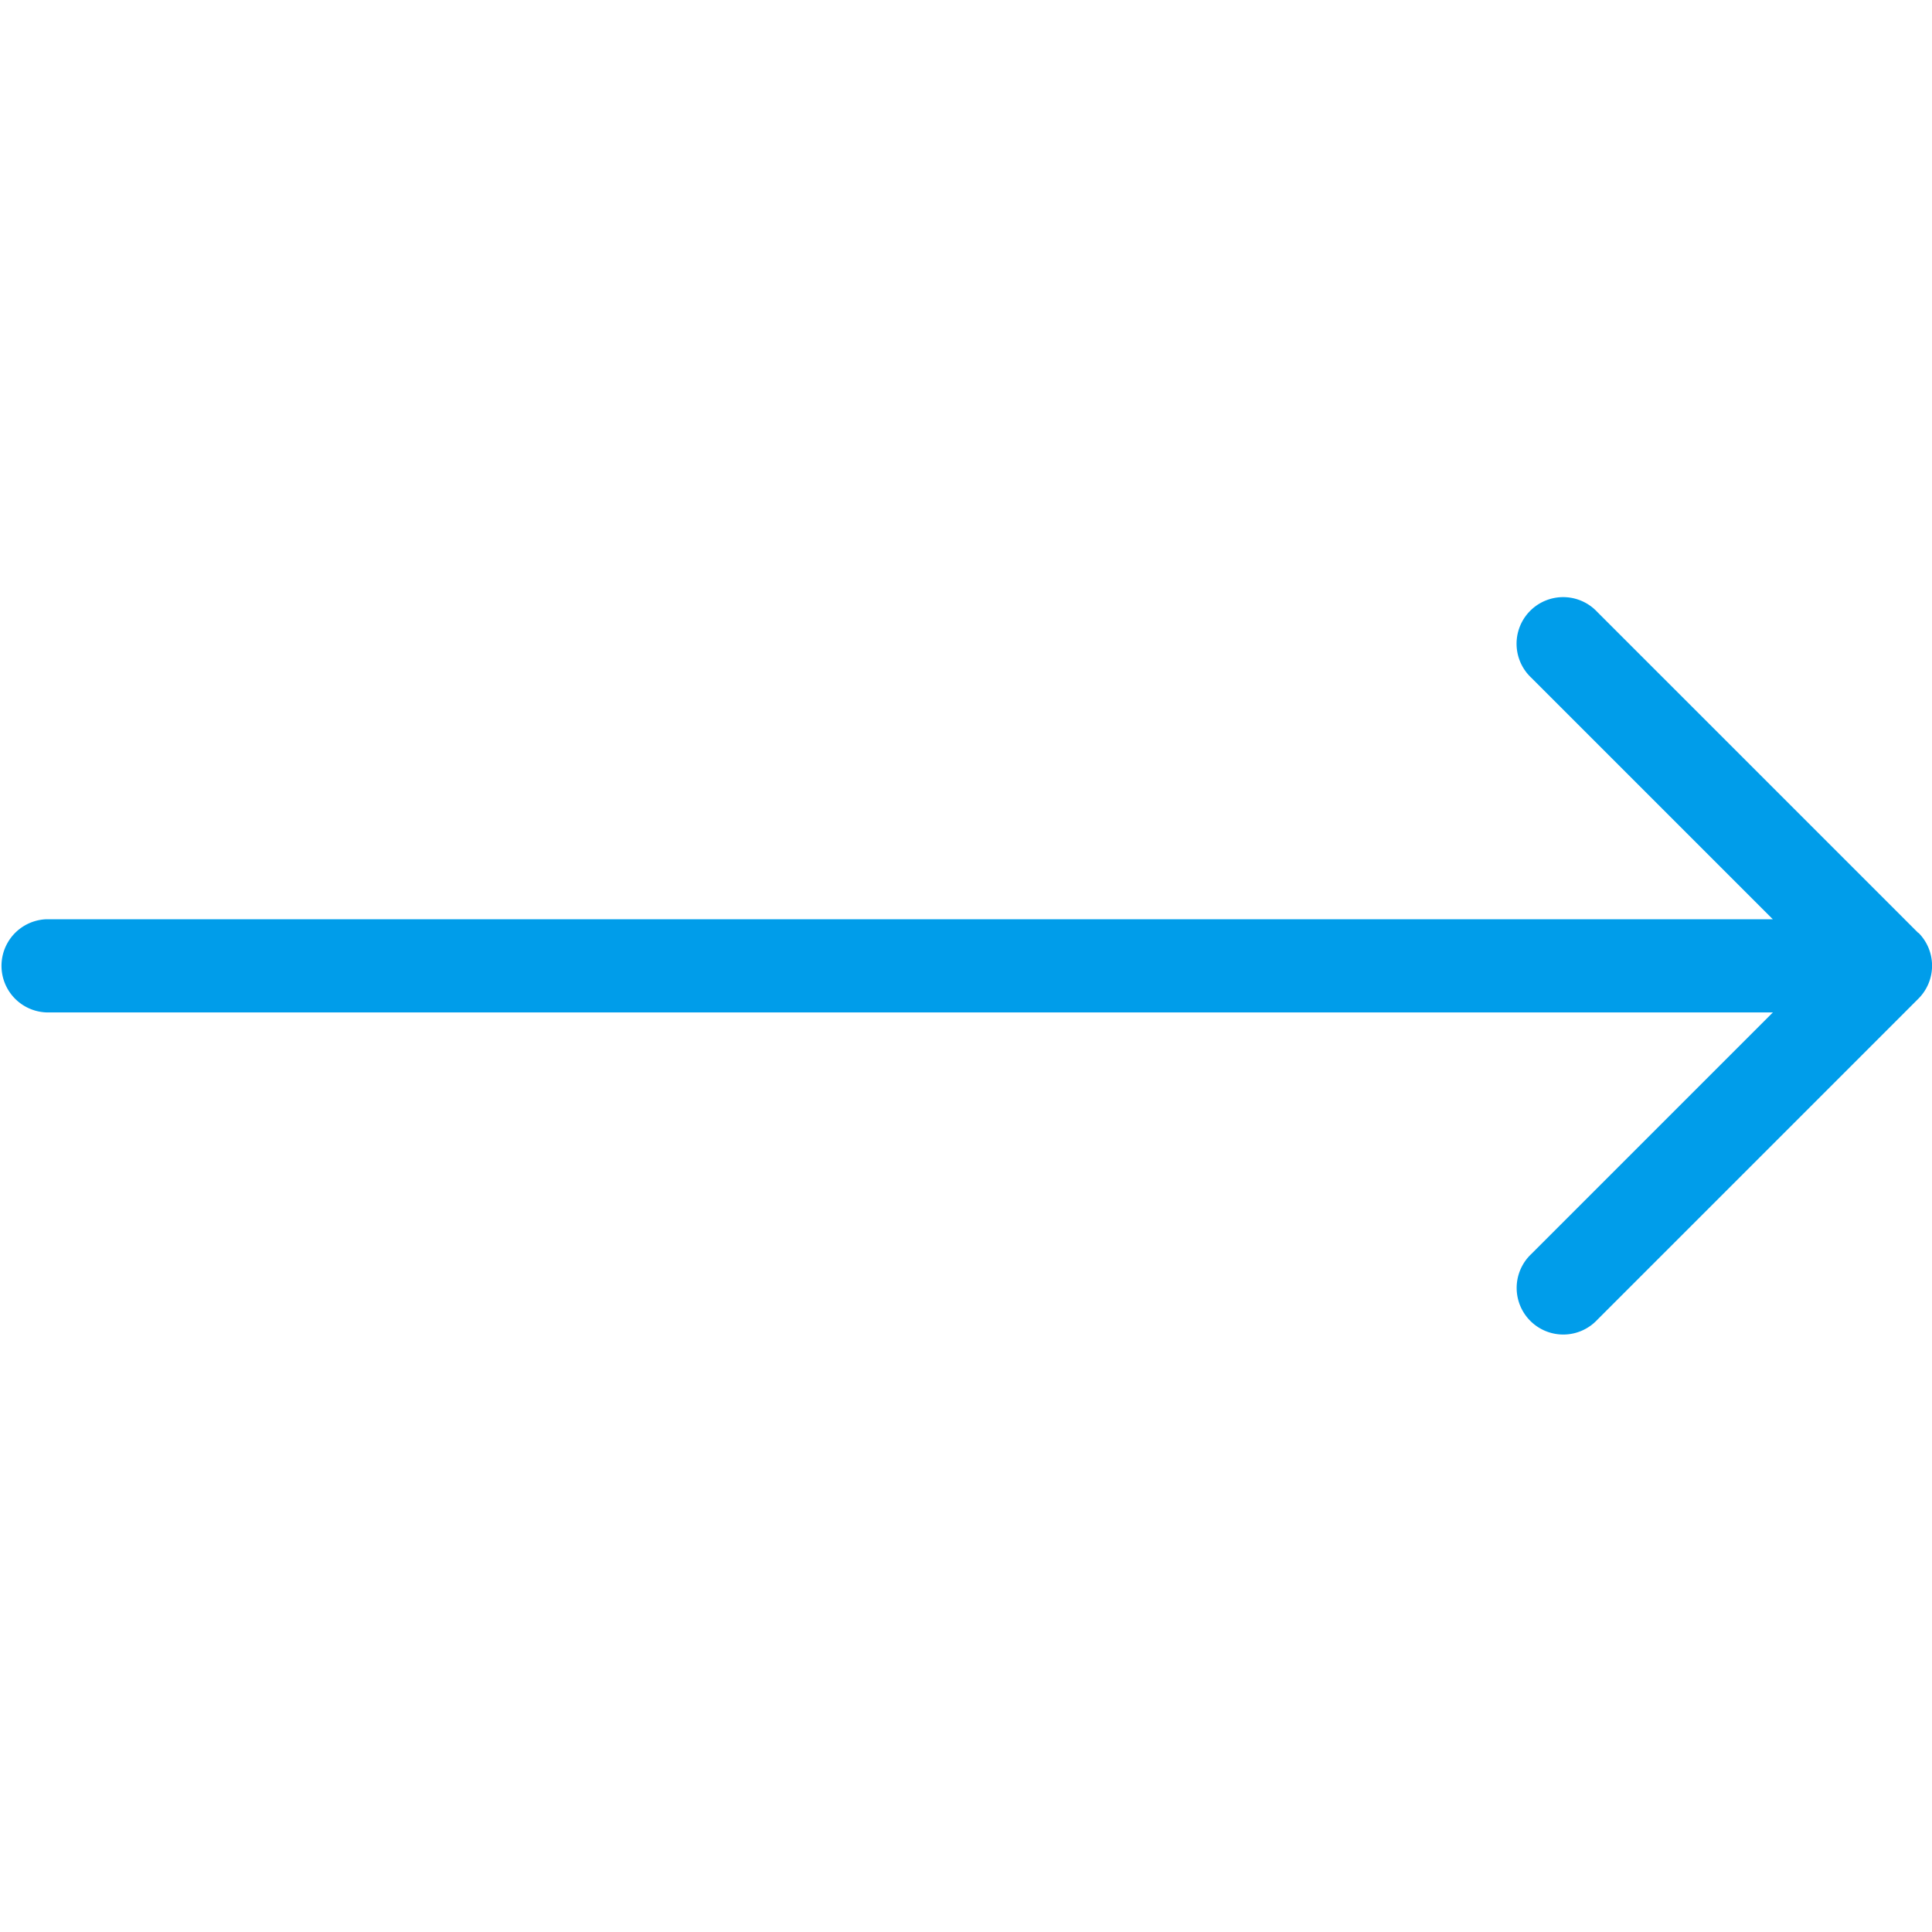 <svg xmlns="http://www.w3.org/2000/svg" width="40" height="40"><path fill="none" d="M0 0h40v40H0z"/><path d="M39.717 19.317l-6.649-6.649a.965.965 0 1 0-1.364 1.364l5 5H.965a.965.965 0 0 0 0 1.929h35.741l-5 5a.965.965 0 1 0 1.364 1.364l6.649-6.649a.965.965 0 0 0 0-1.364z" fill="#009dea"/></svg>